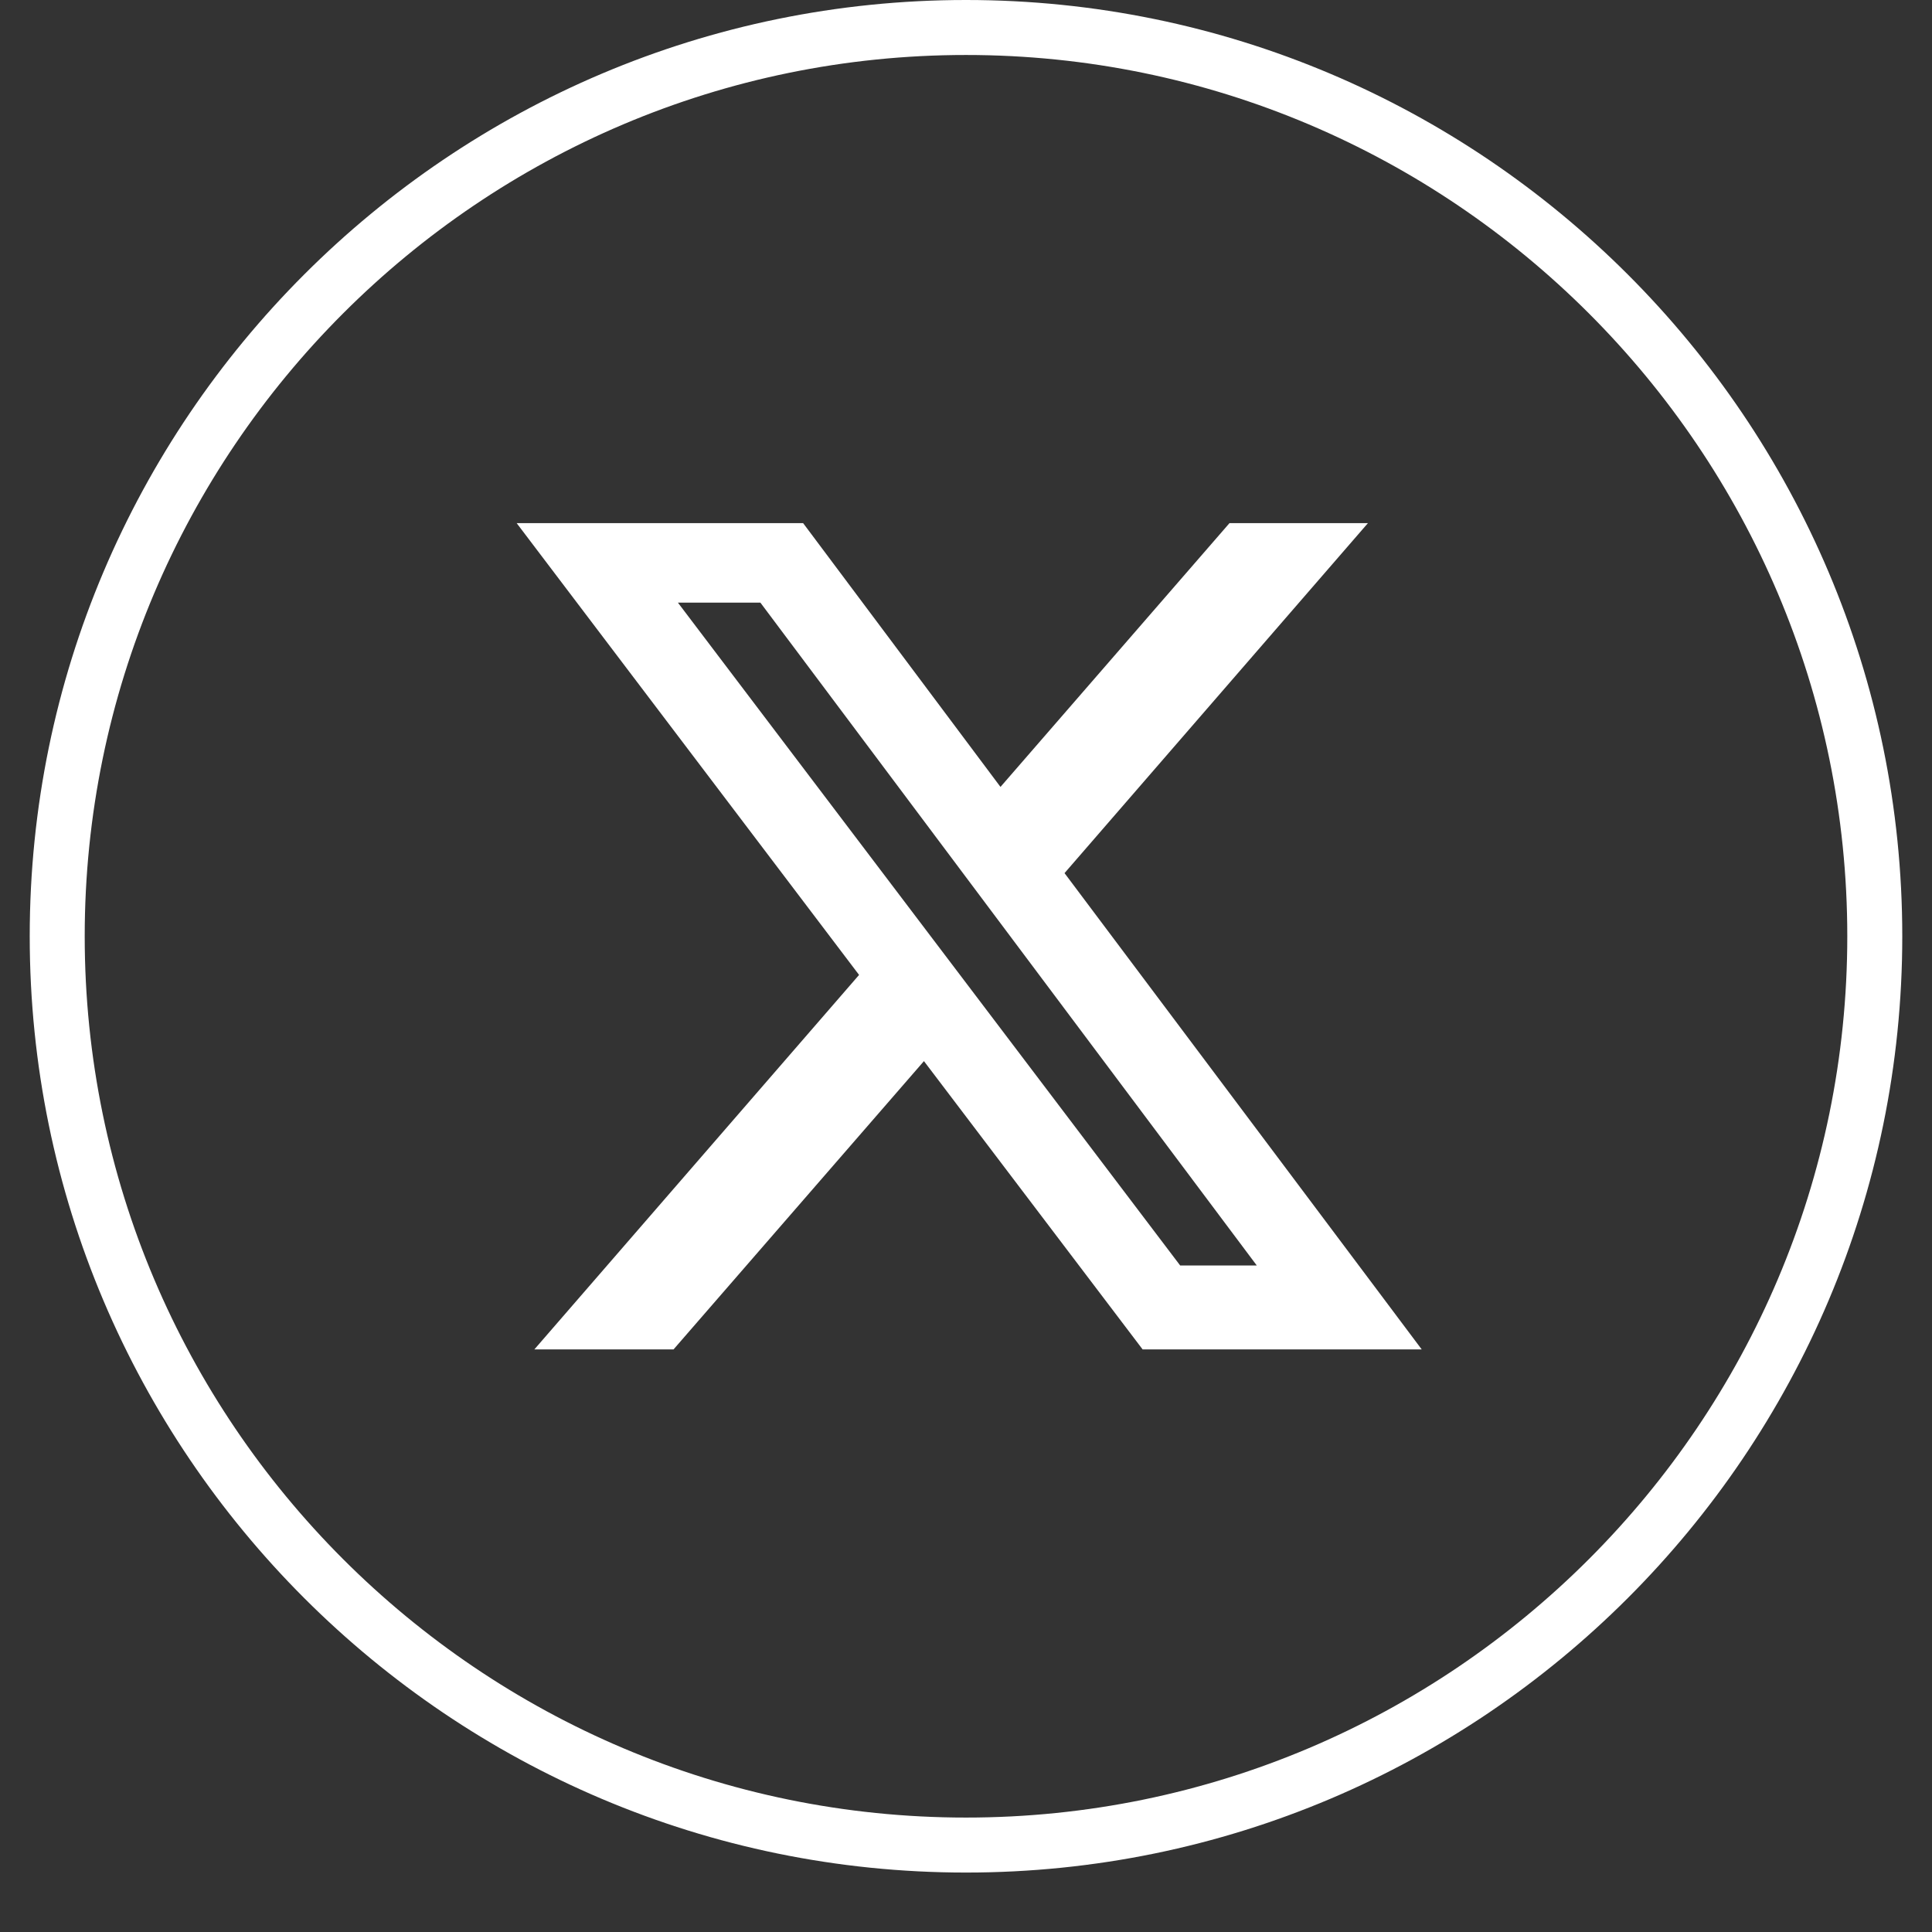 <svg width="26" height="26" viewBox="0 0 26 26" fill="none" xmlns="http://www.w3.org/2000/svg">
<rect x="0" y="0" width="26" height="26" fill="#333333" stroke="none"/>
<path d="M13 25.2C6.05 25.2 0.4 19.55 0.4 12.6C0.4 5.65 6.05 0 13 0C19.95 0 25.6 5.65 25.6 12.6C25.6 19.55 19.95 25.2 13 25.2ZM13 0.74C6.46 0.74 1.14 6.06 1.14 12.6C1.14 19.14 6.46 24.46 13 24.46C19.54 24.46 24.86 19.14 24.86 12.6C24.86 6.06 19.54 0.74 13 0.74Z" fill="white"/>
<path d="M16.536 7.04H18.409L14.326 11.75L19.133 18.16H15.377L12.434 14.28L9.064 18.16H7.191L11.561 13.12L6.953 7.04H10.808L13.464 10.59L16.546 7.04H16.536ZM15.882 17.03H16.913L10.233 8.11H9.123L15.882 17.03Z" fill="white"/>
</svg>
